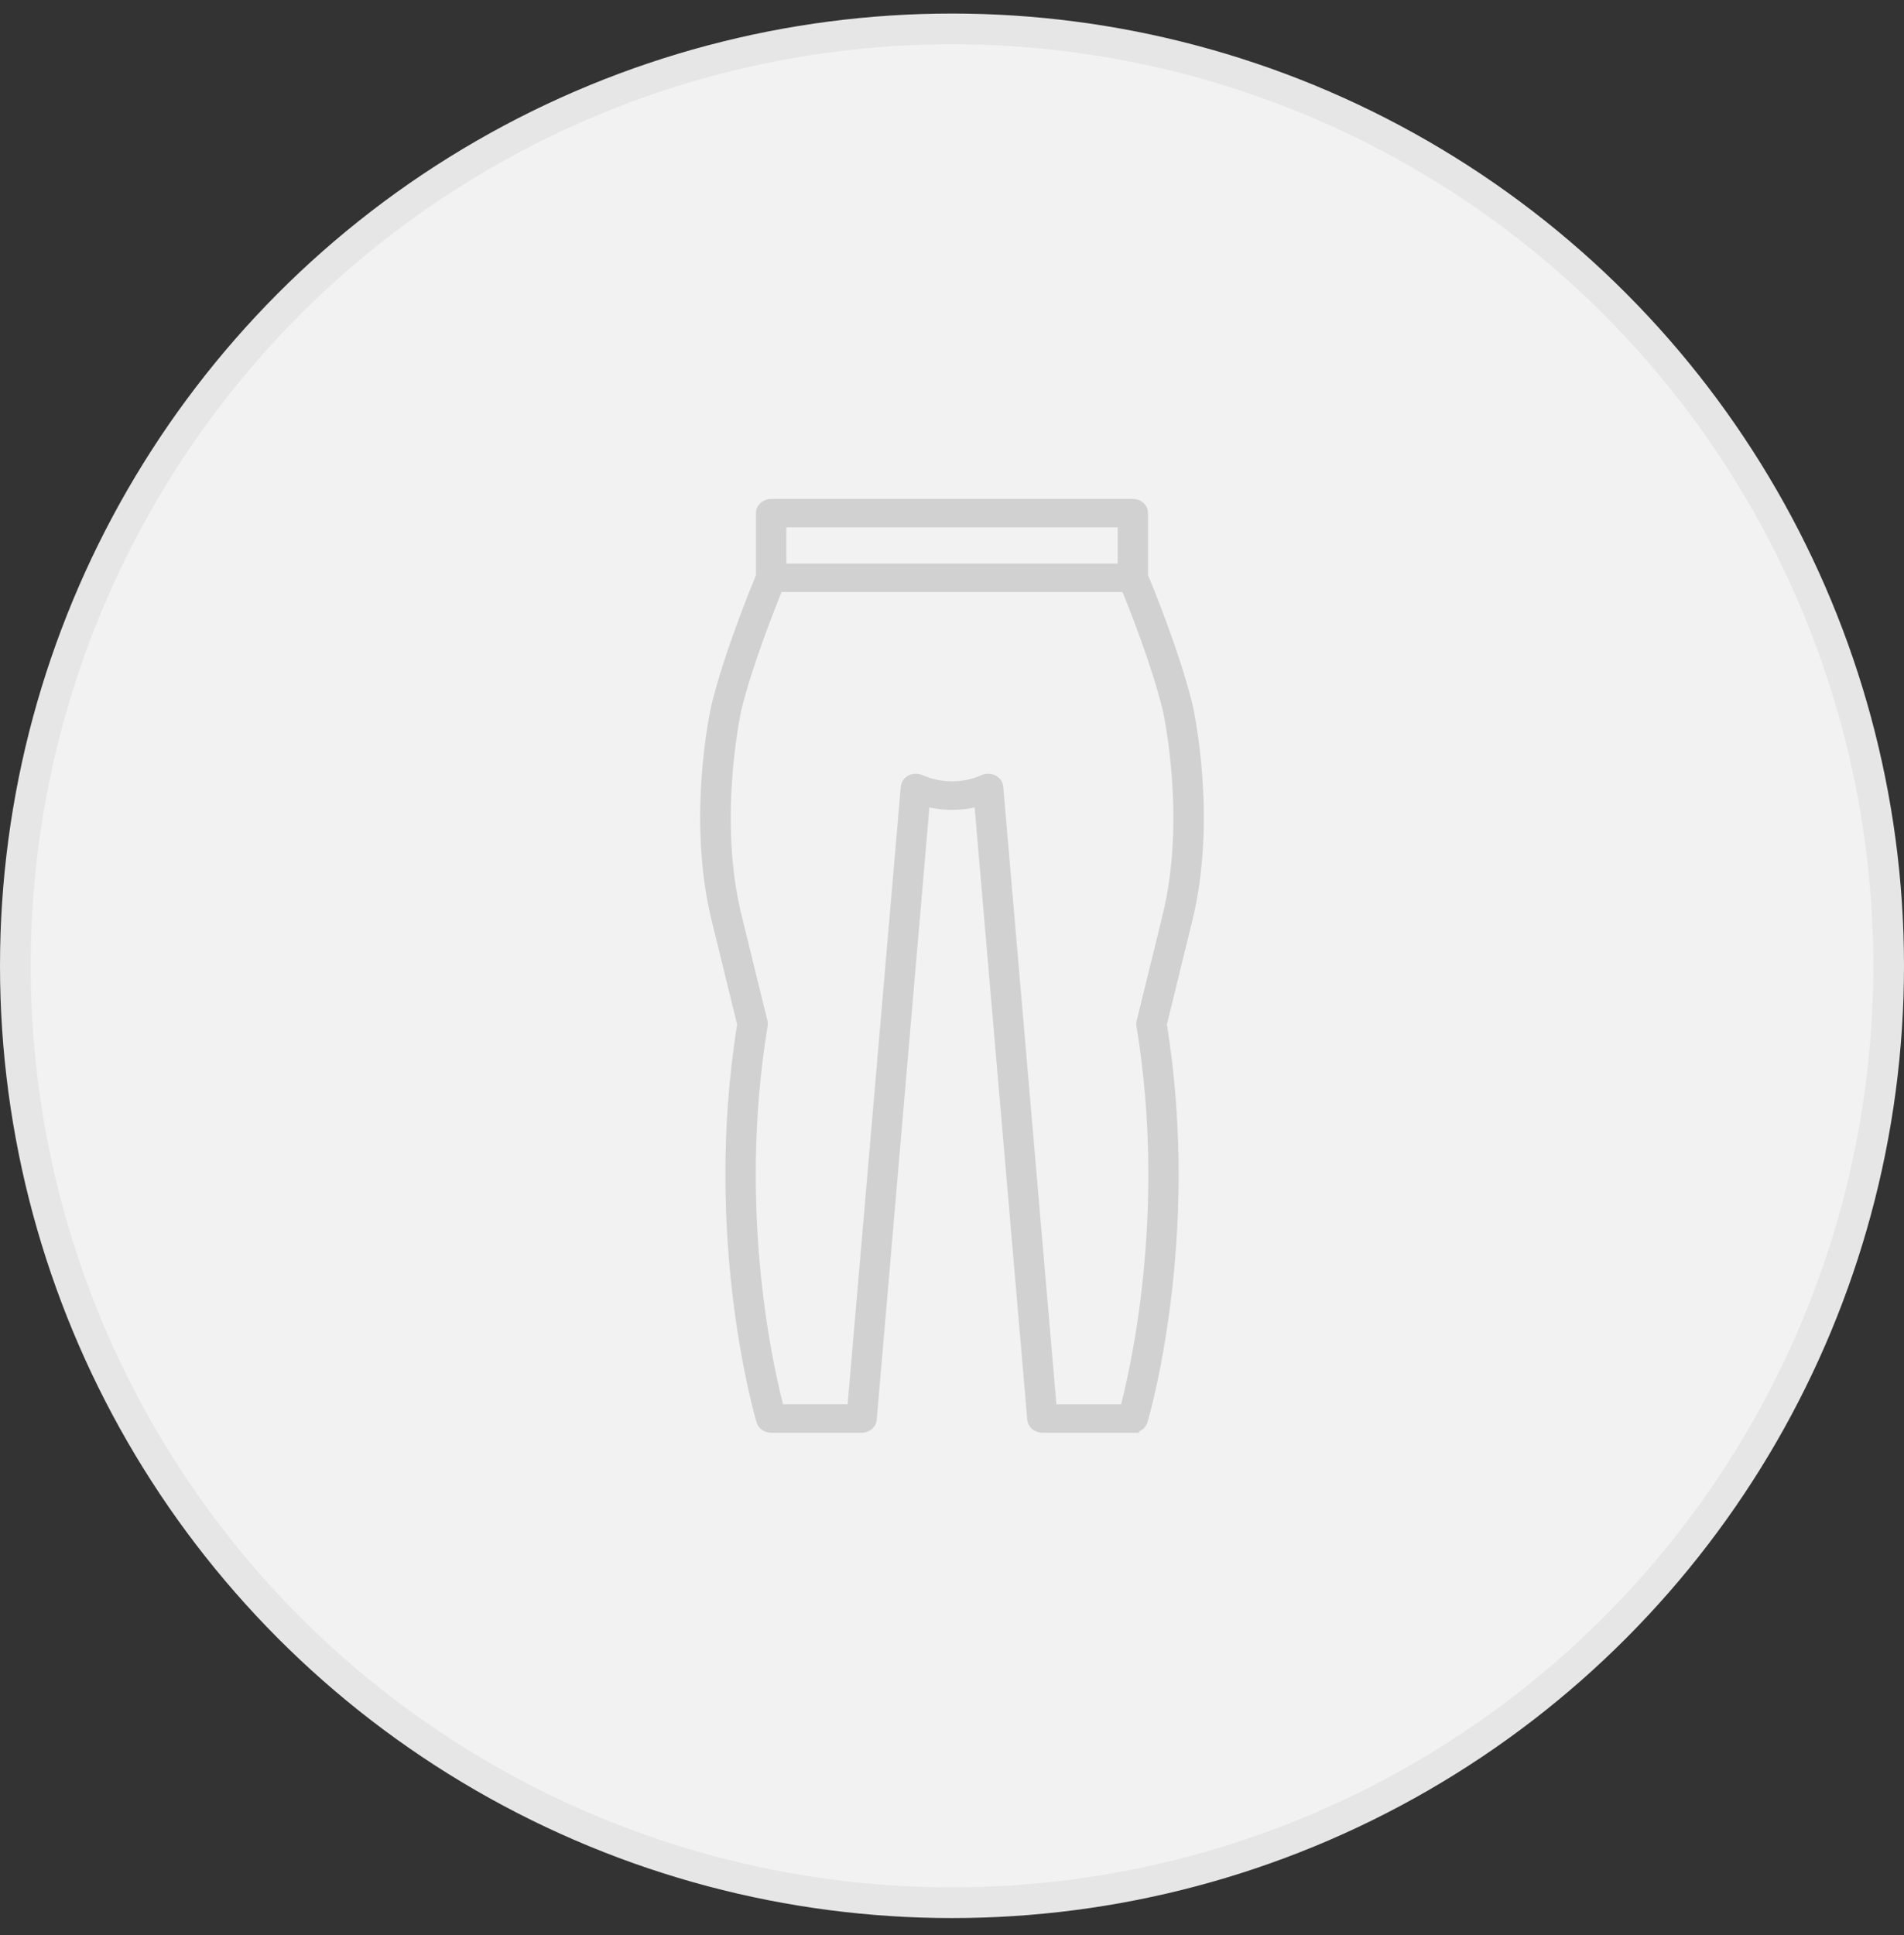 <svg width="62" height="63" viewBox="0 0 62 63" fill="none" xmlns="http://www.w3.org/2000/svg">
<rect x="0" y="0" width="62" height="63" fill="#333333" stroke="none"/>
<circle cx="31" cy="31.441" r="30.5" fill="#F2F2F2" stroke="#E6E6E6"/>
<mask id="path-2-outside-1_5230_32307" maskUnits="userSpaceOnUse" x="22" y="15.441" width="18" height="32" fill="black">
<rect fill="white" x="22" y="15.441" width="18" height="32"/>
<path fill-rule="evenodd" clip-rule="evenodd" d="M36.595 18.545V16.968H25.405V18.545H36.595ZM24.816 18.767V16.705C24.816 16.56 24.949 16.441 25.111 16.441H36.889C37.051 16.441 37.184 16.56 37.184 16.705V18.764C37.33 19.11 38.215 21.266 38.633 22.963C38.633 22.965 38.634 22.967 38.634 22.97C38.683 23.194 39.433 26.646 38.633 29.918L37.794 33.342C38.933 40.347 37.19 46.186 37.172 46.244C37.137 46.36 37.022 46.439 36.89 46.439V46.441H33.945C33.792 46.441 33.662 46.336 33.651 46.199L31.916 26.034C31.324 26.208 30.679 26.208 30.085 26.034L28.35 46.199C28.338 46.336 28.212 46.441 28.056 46.441H25.111C24.979 46.441 24.861 46.363 24.828 46.247C24.811 46.189 23.067 40.35 24.207 33.344L23.368 29.921C22.558 26.61 23.332 23.116 23.368 22.968C23.785 21.273 24.669 19.123 24.816 18.767ZM25.317 19.073C25.08 19.649 24.316 21.554 23.945 23.074C23.945 23.075 23.944 23.077 23.943 23.081C23.904 23.267 23.18 26.679 23.945 29.805L24.796 33.276C24.805 33.308 24.805 33.339 24.799 33.371C23.777 39.573 25.058 44.849 25.344 45.913H27.785L29.531 25.629C29.54 25.542 29.593 25.463 29.678 25.421C29.764 25.376 29.867 25.376 29.955 25.416C30.609 25.708 31.392 25.708 32.046 25.416C32.134 25.376 32.237 25.379 32.322 25.421C32.408 25.463 32.464 25.542 32.47 25.629L34.216 45.913L34.219 45.915H36.66C36.946 44.855 38.226 39.576 37.205 33.373C37.199 33.342 37.202 33.31 37.208 33.279L38.059 29.808C38.836 26.631 38.079 23.166 38.059 23.074C37.685 21.554 36.923 19.649 36.687 19.073H25.317Z"/>
</mask>
<path fill-rule="evenodd" clip-rule="evenodd" d="M36.595 18.545V16.968H25.405V18.545H36.595ZM24.816 18.767V16.705C24.816 16.56 24.949 16.441 25.111 16.441H36.889C37.051 16.441 37.184 16.56 37.184 16.705V18.764C37.33 19.11 38.215 21.266 38.633 22.963C38.633 22.965 38.634 22.967 38.634 22.97C38.683 23.194 39.433 26.646 38.633 29.918L37.794 33.342C38.933 40.347 37.19 46.186 37.172 46.244C37.137 46.36 37.022 46.439 36.89 46.439V46.441H33.945C33.792 46.441 33.662 46.336 33.651 46.199L31.916 26.034C31.324 26.208 30.679 26.208 30.085 26.034L28.35 46.199C28.338 46.336 28.212 46.441 28.056 46.441H25.111C24.979 46.441 24.861 46.363 24.828 46.247C24.811 46.189 23.067 40.35 24.207 33.344L23.368 29.921C22.558 26.61 23.332 23.116 23.368 22.968C23.785 21.273 24.669 19.123 24.816 18.767ZM25.317 19.073C25.08 19.649 24.316 21.554 23.945 23.074C23.945 23.075 23.944 23.077 23.943 23.081C23.904 23.267 23.18 26.679 23.945 29.805L24.796 33.276C24.805 33.308 24.805 33.339 24.799 33.371C23.777 39.573 25.058 44.849 25.344 45.913H27.785L29.531 25.629C29.54 25.542 29.593 25.463 29.678 25.421C29.764 25.376 29.867 25.376 29.955 25.416C30.609 25.708 31.392 25.708 32.046 25.416C32.134 25.376 32.237 25.379 32.322 25.421C32.408 25.463 32.464 25.542 32.47 25.629L34.216 45.913L34.219 45.915H36.66C36.946 44.855 38.226 39.576 37.205 33.373C37.199 33.342 37.202 33.31 37.208 33.279L38.059 29.808C38.836 26.631 38.079 23.166 38.059 23.074C37.685 21.554 36.923 19.649 36.687 19.073H25.317Z" fill="#D1D1D1"/>
<path d="M36.595 18.545V18.745H36.795V18.545H36.595ZM36.595 16.968H36.795V16.768H36.595V16.968ZM25.405 16.968V16.768H25.205V16.968H25.405ZM25.405 18.545H25.205V18.745H25.405V18.545ZM24.816 18.767L25.001 18.843L25.016 18.806V18.767H24.816ZM37.184 18.764H36.984V18.804L36.999 18.841L37.184 18.764ZM38.633 22.963L38.828 22.921L38.827 22.915L38.633 22.963ZM38.634 22.97L38.439 23.012L38.439 23.012L38.634 22.97ZM38.633 29.918L38.827 29.966L38.827 29.966L38.633 29.918ZM37.794 33.342L37.599 33.294L37.59 33.334L37.596 33.374L37.794 33.342ZM37.172 46.244L36.981 46.186L36.981 46.186L37.172 46.244ZM36.89 46.439V46.239H36.69V46.439H36.89ZM36.89 46.441V46.642H37.09V46.441H36.89ZM33.651 46.199L33.451 46.217L33.451 46.217L33.651 46.199ZM31.916 26.034L32.115 26.017L32.094 25.773L31.86 25.842L31.916 26.034ZM30.085 26.034L30.141 25.842L29.906 25.774L29.885 26.017L30.085 26.034ZM28.35 46.199L28.549 46.217L28.549 46.217L28.35 46.199ZM24.828 46.247L25.021 46.193L25.02 46.188L24.828 46.247ZM24.207 33.344L24.404 33.377L24.411 33.336L24.401 33.297L24.207 33.344ZM23.368 29.921L23.174 29.968L23.174 29.968L23.368 29.921ZM23.368 22.968L23.174 22.921L23.173 22.922L23.368 22.968ZM25.317 19.073V18.873H25.182L25.131 18.997L25.317 19.073ZM23.945 23.074L23.75 23.026L23.748 23.037L23.945 23.074ZM23.943 23.081L23.748 23.04L23.748 23.04L23.943 23.081ZM23.945 29.805L23.751 29.853L23.751 29.853L23.945 29.805ZM24.796 33.276L24.602 33.324L24.603 33.33L24.796 33.276ZM24.799 33.371L24.602 33.334L24.602 33.338L24.799 33.371ZM25.344 45.913L25.151 45.965L25.19 46.113H25.344V45.913ZM27.785 45.913V46.113H27.968L27.984 45.93L27.785 45.913ZM29.531 25.629L29.332 25.609L29.332 25.612L29.531 25.629ZM29.678 25.421L29.767 25.601L29.771 25.598L29.678 25.421ZM29.955 25.416L29.873 25.598L29.873 25.598L29.955 25.416ZM32.046 25.416L31.964 25.233L31.964 25.233L32.046 25.416ZM32.322 25.421L32.411 25.242L32.411 25.242L32.322 25.421ZM32.47 25.629L32.27 25.642L32.27 25.646L32.47 25.629ZM34.216 45.913L34.017 45.93L34.023 46.009L34.083 46.062L34.216 45.913ZM34.219 45.915L34.086 46.064L34.142 46.115H34.219V45.915ZM36.66 45.915V46.115H36.813L36.853 45.967L36.66 45.915ZM37.205 33.373L37.402 33.341L37.401 33.337L37.205 33.373ZM37.208 33.279L37.013 33.231L37.011 33.242L37.208 33.279ZM38.059 29.808L38.253 29.855L38.253 29.855L38.059 29.808ZM38.059 23.074L38.254 23.03L38.253 23.026L38.059 23.074ZM36.687 19.073L36.872 18.997L36.821 18.873H36.687V19.073ZM36.795 18.545V16.968H36.395V18.545H36.795ZM36.595 16.768H25.405V17.168H36.595V16.768ZM25.205 16.968V18.545H25.605V16.968H25.205ZM25.405 18.745H36.595V18.345H25.405V18.745ZM25.016 18.767V16.705H24.616V18.767H25.016ZM25.016 16.705C25.016 16.696 25.02 16.682 25.036 16.668C25.052 16.653 25.078 16.641 25.111 16.641V16.241C24.86 16.241 24.616 16.429 24.616 16.705H25.016ZM25.111 16.641H36.889V16.241H25.111V16.641ZM36.889 16.641C36.922 16.641 36.948 16.653 36.964 16.668C36.98 16.682 36.984 16.696 36.984 16.705H37.384C37.384 16.429 37.14 16.241 36.889 16.241V16.641ZM36.984 16.705V18.764H37.384V16.705H36.984ZM36.999 18.841C37.145 19.188 38.025 21.331 38.439 23.011L38.827 22.915C38.405 21.201 37.514 19.033 37.368 18.686L36.999 18.841ZM38.437 23.005C38.438 23.007 38.438 23.01 38.439 23.012L38.83 22.927C38.829 22.925 38.829 22.923 38.828 22.921L38.437 23.005ZM38.439 23.012C38.487 23.233 39.227 26.646 38.438 29.871L38.827 29.966C39.639 26.646 38.879 23.154 38.83 22.927L38.439 23.012ZM38.438 29.871L37.599 33.294L37.988 33.389L38.827 29.966L38.438 29.871ZM37.596 33.374C38.162 36.853 38.012 40.044 37.718 42.373C37.572 43.538 37.389 44.486 37.242 45.145C37.168 45.475 37.104 45.733 37.057 45.91C37.034 45.998 37.015 46.066 37.002 46.112C36.996 46.136 36.99 46.154 36.987 46.166C36.985 46.172 36.984 46.177 36.983 46.18C36.982 46.182 36.982 46.183 36.981 46.184C36.981 46.185 36.981 46.186 36.981 46.186L37.364 46.303C37.385 46.232 39.138 40.359 37.991 33.31L37.596 33.374ZM36.981 46.186C36.975 46.207 36.946 46.239 36.89 46.239V46.639C37.098 46.639 37.299 46.513 37.364 46.303L36.981 46.186ZM36.69 46.439V46.441H37.09V46.439H36.69ZM36.89 46.242H33.945V46.642H36.89V46.242ZM33.945 46.242C33.914 46.242 33.888 46.231 33.871 46.217C33.855 46.204 33.85 46.191 33.85 46.182L33.451 46.217C33.474 46.477 33.709 46.642 33.945 46.642V46.242ZM33.85 46.182L32.115 26.017L31.717 26.051L33.451 46.217L33.85 46.182ZM31.86 25.842C31.305 26.005 30.699 26.005 30.141 25.842L30.029 26.226C30.66 26.41 31.344 26.411 31.972 26.226L31.86 25.842ZM29.885 26.017L28.151 46.182L28.549 46.217L30.284 26.051L29.885 26.017ZM28.151 46.182C28.15 46.197 28.128 46.242 28.056 46.242V46.642C28.296 46.642 28.527 46.475 28.549 46.217L28.151 46.182ZM28.056 46.242H25.111V46.642H28.056V46.242ZM25.111 46.242C25.084 46.242 25.061 46.233 25.045 46.222C25.029 46.212 25.023 46.2 25.021 46.193L24.636 46.301C24.697 46.518 24.906 46.642 25.111 46.642V46.242ZM25.02 46.188C25.02 46.188 25.02 46.188 25.019 46.187C25.019 46.186 25.019 46.185 25.018 46.183C25.017 46.18 25.016 46.175 25.014 46.169C25.01 46.156 25.005 46.138 24.998 46.115C24.985 46.068 24.967 46 24.943 45.912C24.897 45.736 24.832 45.478 24.759 45.148C24.612 44.488 24.429 43.54 24.282 42.376C23.988 40.046 23.839 36.855 24.404 33.377L24.01 33.312C22.863 40.361 24.616 46.235 24.637 46.305L25.02 46.188ZM24.401 33.297L23.562 29.873L23.174 29.968L24.013 33.392L24.401 33.297ZM23.562 29.873C22.764 26.611 23.529 23.155 23.562 23.015L23.173 22.922C23.136 23.077 22.352 26.61 23.174 29.968L23.562 29.873ZM23.562 23.016C23.975 21.337 24.854 19.201 25.001 18.843L24.631 18.691C24.485 19.045 23.595 21.208 23.174 22.921L23.562 23.016ZM25.131 18.997C24.895 19.572 24.125 21.491 23.751 23.026L24.139 23.121C24.506 21.618 25.265 19.725 25.502 19.149L25.131 18.997ZM23.748 23.037C23.749 23.036 23.749 23.035 23.749 23.035C23.749 23.035 23.749 23.034 23.749 23.034C23.749 23.034 23.749 23.035 23.749 23.035C23.749 23.036 23.748 23.038 23.748 23.04L24.139 23.123C24.14 23.121 24.141 23.114 24.142 23.11L23.748 23.037ZM23.748 23.04C23.708 23.227 22.974 26.679 23.751 29.853L24.139 29.758C23.386 26.679 24.1 23.306 24.139 23.123L23.748 23.04ZM23.751 29.853L24.602 33.324L24.99 33.228L24.139 29.758L23.751 29.853ZM24.603 33.33C24.603 33.329 24.603 33.328 24.603 33.328C24.603 33.328 24.603 33.33 24.602 33.334L24.996 33.407C25.006 33.352 25.007 33.288 24.989 33.222L24.603 33.33ZM24.602 33.338C23.573 39.581 24.862 44.889 25.151 45.965L25.537 45.861C25.255 44.81 23.981 39.565 24.996 33.403L24.602 33.338ZM25.344 46.113H27.785V45.713H25.344V46.113ZM27.984 45.93L29.73 25.646L29.332 25.612L27.586 45.895L27.984 45.93ZM29.73 25.649C29.732 25.632 29.742 25.612 29.767 25.6L29.59 25.242C29.443 25.314 29.348 25.453 29.332 25.609L29.73 25.649ZM29.771 25.598C29.798 25.584 29.836 25.582 29.873 25.598L30.037 25.233C29.897 25.171 29.73 25.168 29.585 25.244L29.771 25.598ZM29.873 25.598C30.579 25.914 31.422 25.914 32.127 25.598L31.964 25.233C31.362 25.502 30.638 25.502 30.037 25.233L29.873 25.598ZM32.127 25.598C32.161 25.583 32.202 25.584 32.234 25.6L32.411 25.242C32.273 25.174 32.107 25.169 31.964 25.233L32.127 25.598ZM32.234 25.6C32.263 25.615 32.27 25.635 32.27 25.642L32.669 25.615C32.658 25.45 32.553 25.312 32.411 25.242L32.234 25.6ZM32.27 25.646L34.017 45.93L34.415 45.895L32.669 25.612L32.27 25.646ZM34.083 46.062L34.086 46.064L34.352 45.766L34.349 45.764L34.083 46.062ZM34.219 46.115H36.66V45.715H34.219V46.115ZM36.853 45.967C37.142 44.895 38.431 39.584 37.402 33.341L37.007 33.406C38.022 39.568 36.749 44.815 36.467 45.863L36.853 45.967ZM37.401 33.337C37.402 33.339 37.401 33.339 37.401 33.335C37.402 33.332 37.402 33.326 37.404 33.315L37.011 33.242C37.003 33.284 36.996 33.343 37.008 33.41L37.401 33.337ZM37.402 33.326L38.253 29.855L37.864 29.76L37.013 33.231L37.402 33.326ZM38.253 29.855C39.042 26.631 38.275 23.126 38.254 23.03L37.863 23.117C37.883 23.206 38.63 26.632 37.864 29.76L38.253 29.855ZM38.253 23.026C37.875 21.491 37.108 19.573 36.872 18.997L36.502 19.149C36.739 19.725 37.495 21.618 37.864 23.122L38.253 23.026ZM36.687 18.873H25.317V19.273H36.687V18.873Z" fill="#D1D1D1" mask="url(#path-2-outside-1_5230_32307)"/>
</svg>
